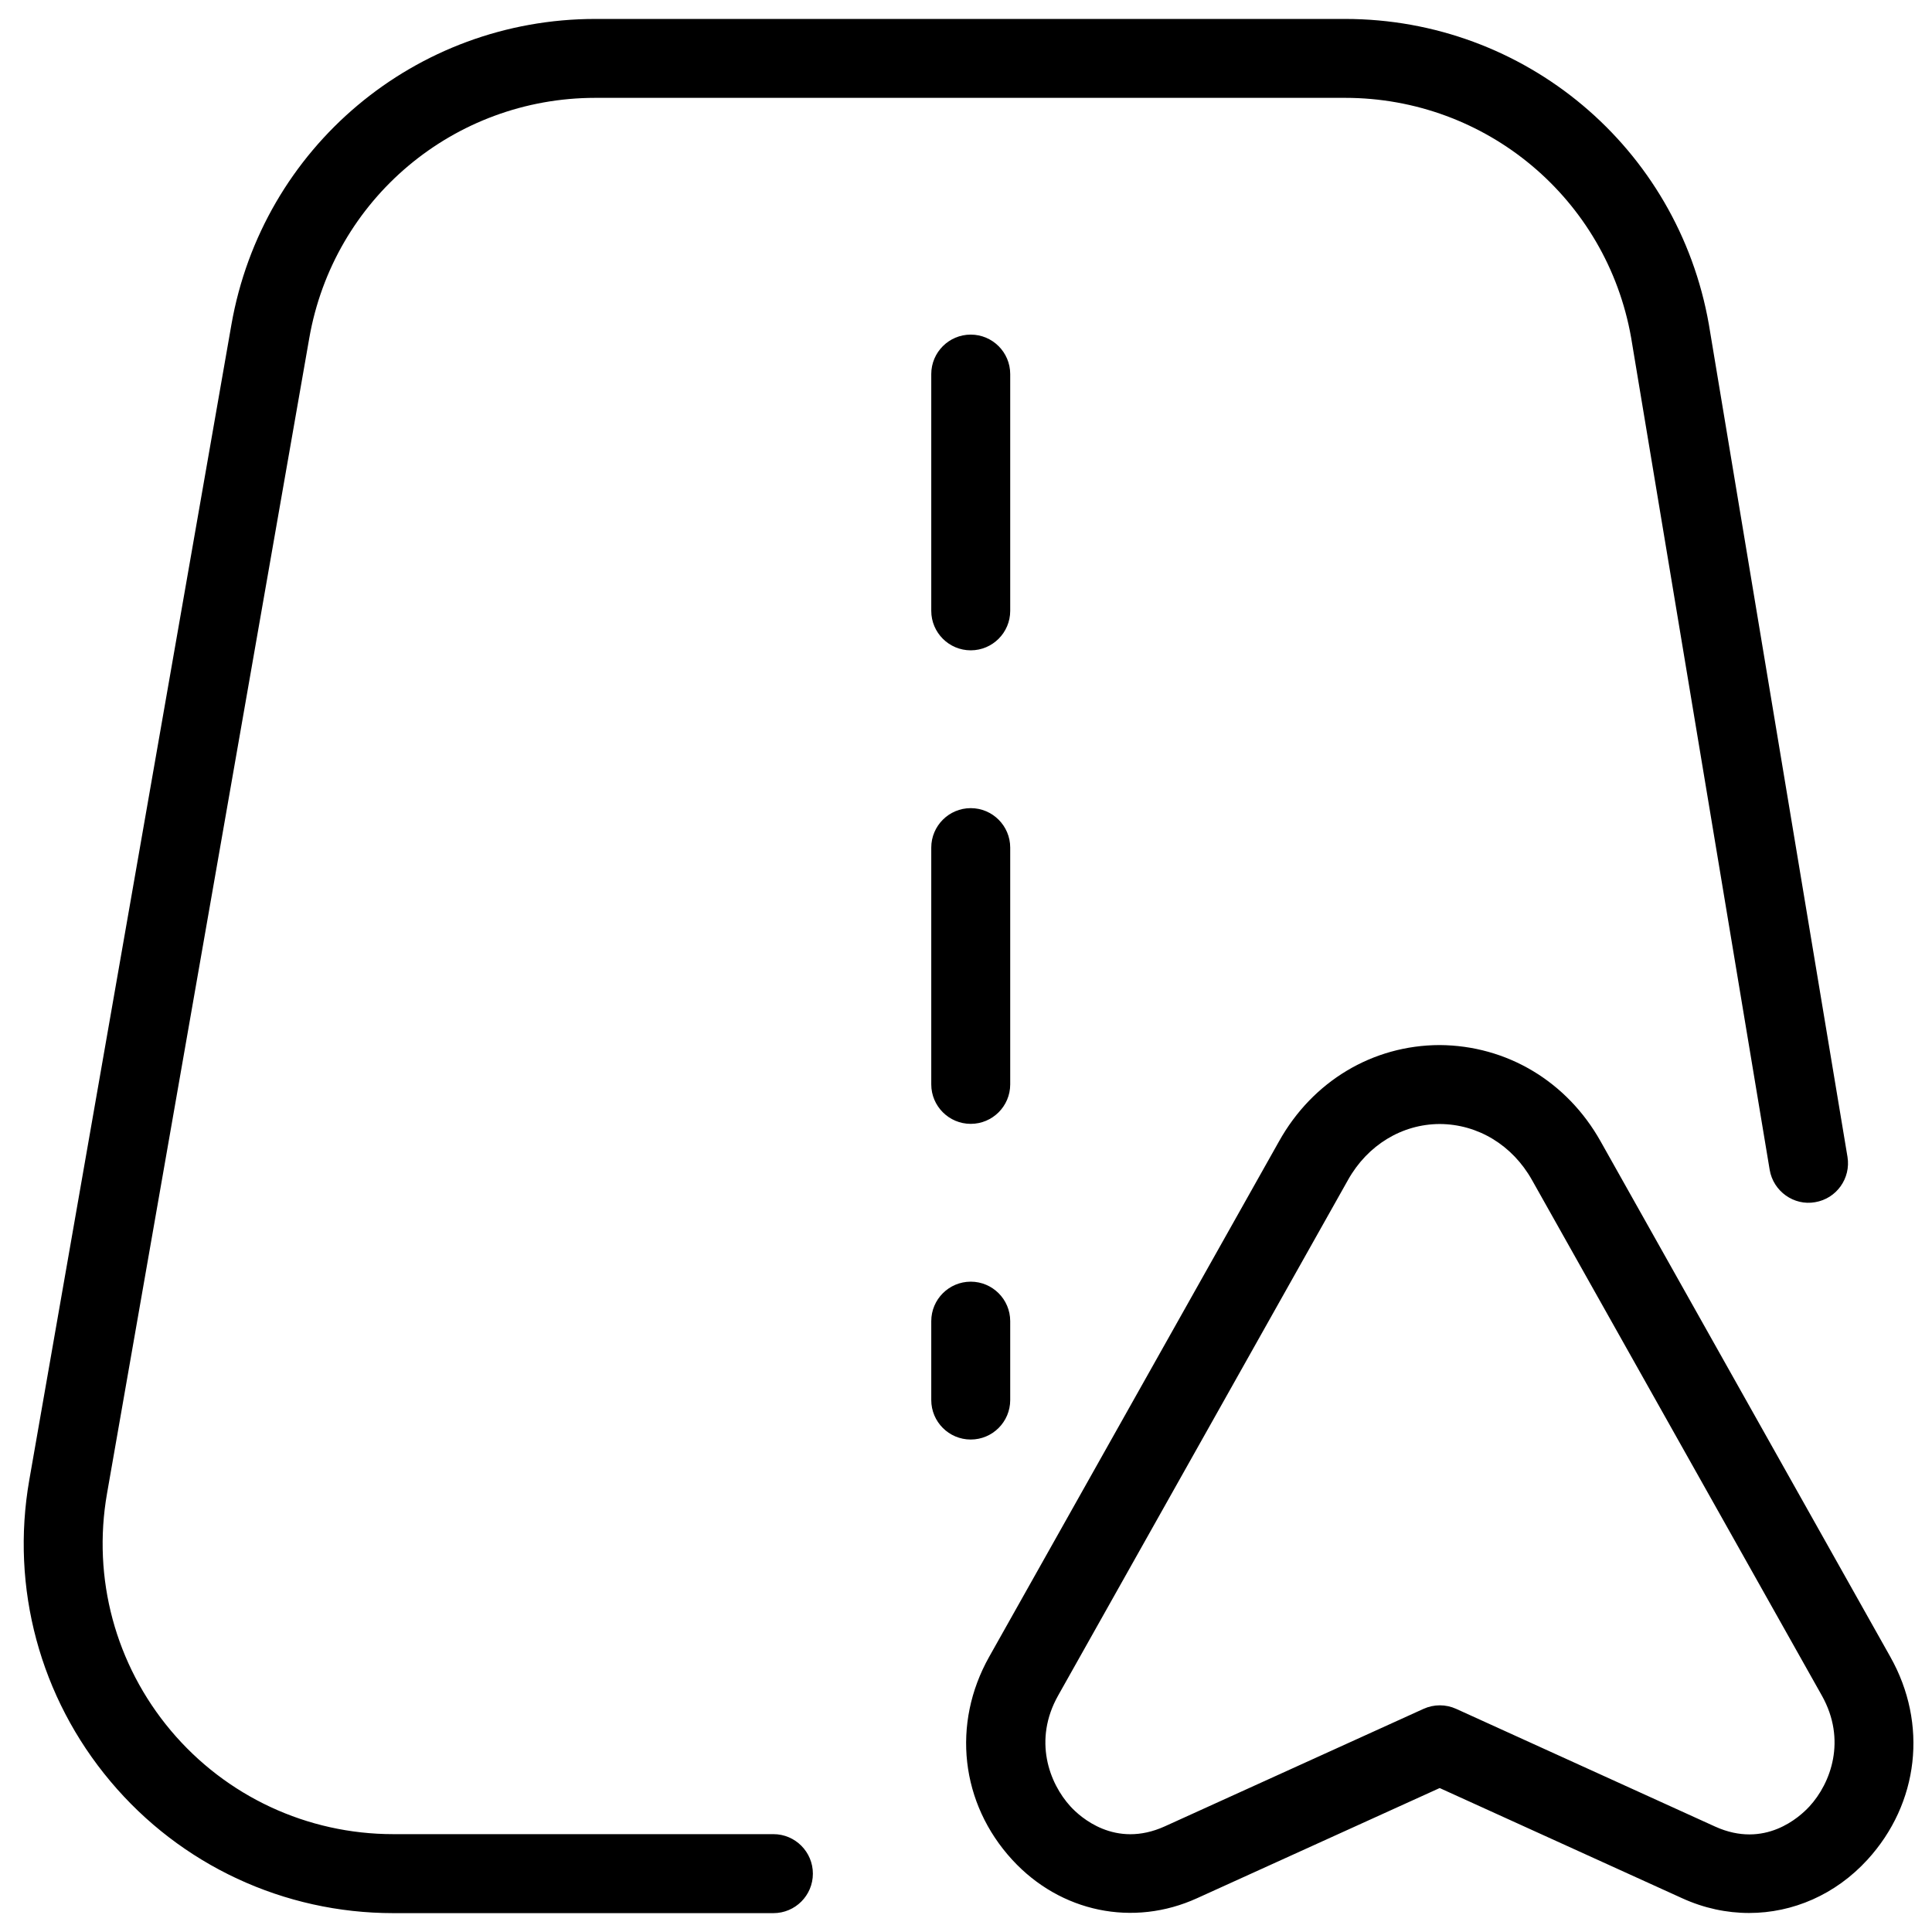 <svg width="51" height="51" viewBox="0 0 51 51" fill="none" xmlns="http://www.w3.org/2000/svg">
<path d="M49.902 43.74L42.252 30.129C41.365 28.548 39.779 27.598 38.002 27.587C36.233 27.592 34.65 28.542 33.765 30.125L26.113 43.733C25.117 45.504 25.356 47.608 26.721 49.094C27.994 50.481 29.917 50.877 31.604 50.106L38.004 47.2L44.408 50.11C44.981 50.371 45.579 50.498 46.171 50.498C47.327 50.498 48.452 50.013 49.294 49.094C50.656 47.606 50.896 45.504 49.9 43.737L49.902 43.74ZM47.76 47.69C47.508 47.962 46.587 48.812 45.275 48.217L38.44 45.11C38.165 44.985 37.852 44.985 37.577 45.11L30.746 48.212C29.433 48.806 28.51 47.96 28.26 47.688C27.696 47.073 27.269 45.935 27.933 44.756L35.585 31.146C36.1 30.227 37.008 29.675 38.004 29.671C39.013 29.675 39.923 30.229 40.44 31.148L48.092 44.758C48.752 45.933 48.329 47.071 47.765 47.685L47.76 47.69ZM21.458 49.46C21.458 50.035 20.992 50.502 20.417 50.502H10.381C7.494 50.502 4.771 49.235 2.915 47.023C1.056 44.812 0.275 41.913 0.773 39.069L6.108 8.573C6.927 3.894 10.967 0.5 15.717 0.5H35.506C40.25 0.5 44.29 3.892 45.11 8.565L48.769 30.538C48.862 31.104 48.479 31.642 47.913 31.735C47.356 31.835 46.81 31.448 46.715 30.879L43.058 8.915C42.413 5.25 39.237 2.583 35.506 2.583H15.717C11.983 2.583 8.804 5.252 8.163 8.931L2.825 39.425C2.433 41.663 3.048 43.942 4.508 45.681C5.969 47.419 8.11 48.417 10.381 48.417H20.417C20.992 48.417 21.458 48.885 21.458 49.46ZM26.667 16.125C26.667 16.7 26.2 17.167 25.625 17.167C25.05 17.167 24.583 16.7 24.583 16.125V9.875C24.583 9.3 25.05 8.833 25.625 8.833C26.2 8.833 26.667 9.3 26.667 9.875V16.125ZM26.667 22.375V28.625C26.667 29.2 26.2 29.667 25.625 29.667C25.05 29.667 24.583 29.2 24.583 28.625V22.375C24.583 21.8 25.05 21.333 25.625 21.333C26.2 21.333 26.667 21.8 26.667 22.375ZM25.625 38C25.05 38 24.583 37.533 24.583 36.958V34.875C24.583 34.3 25.05 33.833 25.625 33.833C26.2 33.833 26.667 34.3 26.667 34.875V36.958C26.667 37.533 26.2 38 25.625 38Z" fill="black"/>
</svg>
